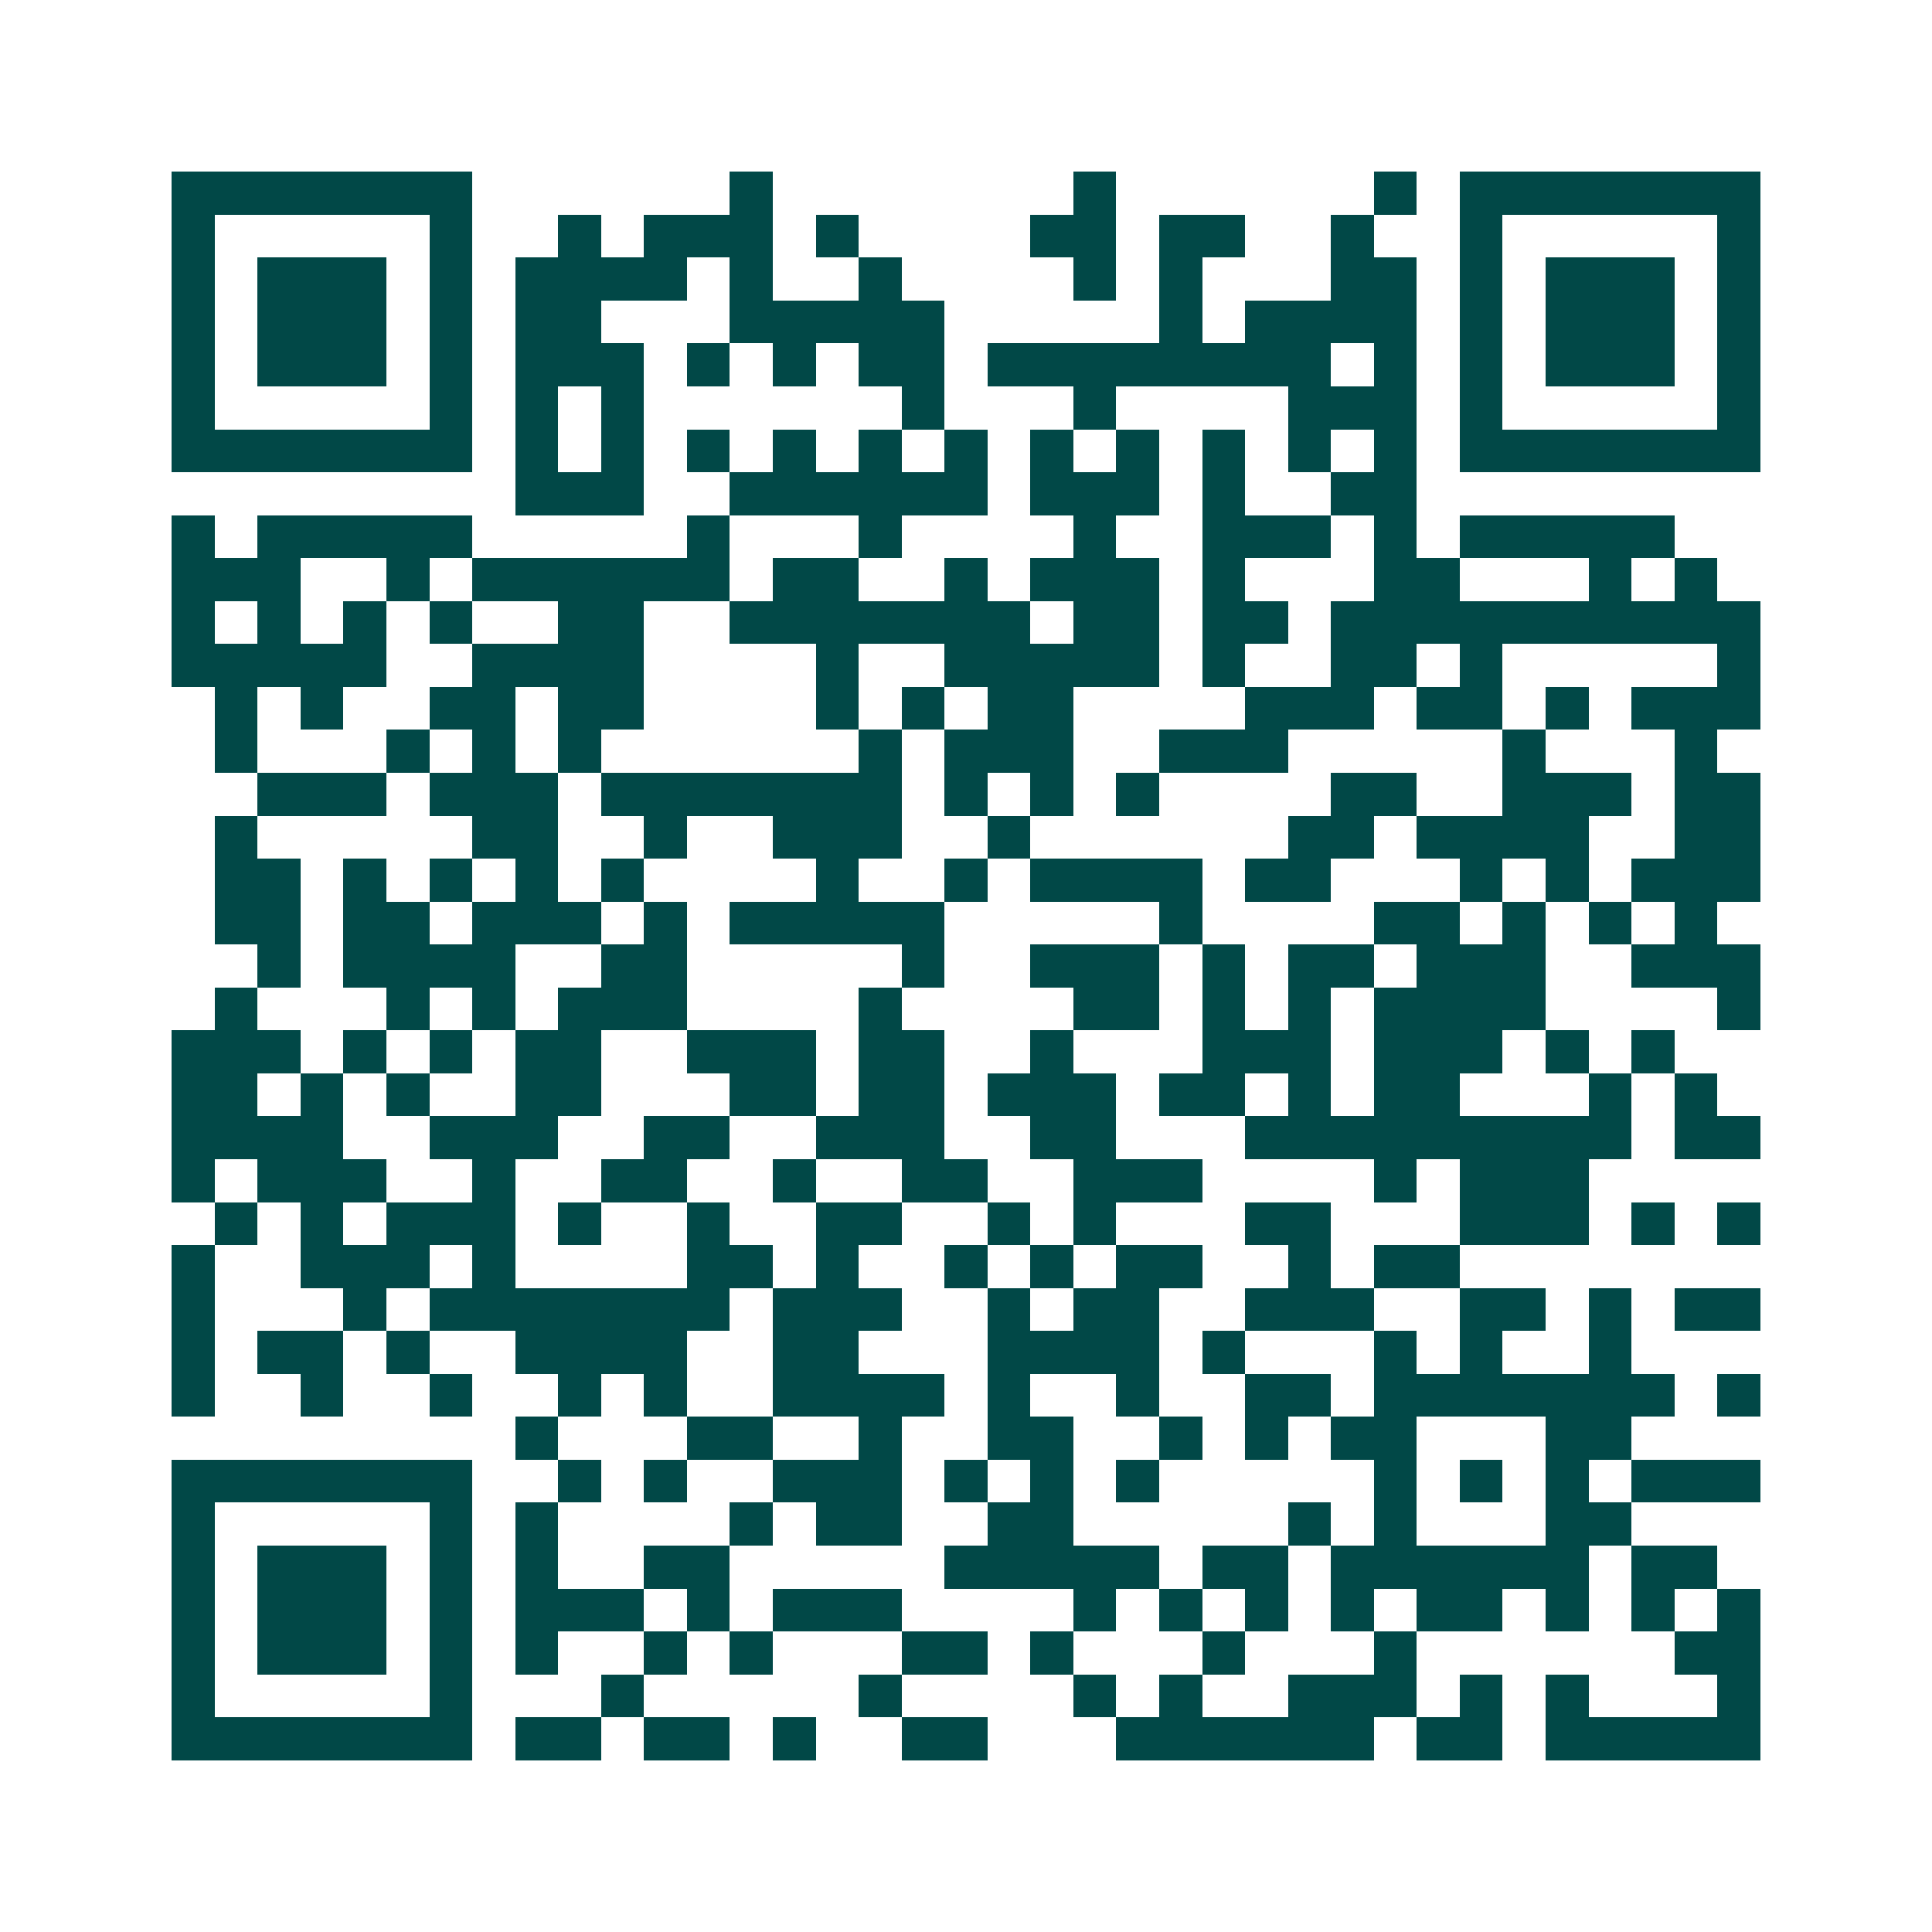 <svg xmlns="http://www.w3.org/2000/svg" width="200" height="200" viewBox="0 0 45 45" shape-rendering="crispEdges"><path fill="#ffffff" d="M0 0h45v45H0z"/><path stroke="#014847" d="M4 4.5h7m6 0h1m7 0h1m6 0h1m1 0h7M4 5.5h1m5 0h1m2 0h1m1 0h3m1 0h1m4 0h2m1 0h2m2 0h1m2 0h1m5 0h1M4 6.5h1m1 0h3m1 0h1m1 0h4m1 0h1m2 0h1m4 0h1m1 0h1m3 0h2m1 0h1m1 0h3m1 0h1M4 7.5h1m1 0h3m1 0h1m1 0h2m3 0h5m5 0h1m1 0h4m1 0h1m1 0h3m1 0h1M4 8.5h1m1 0h3m1 0h1m1 0h3m1 0h1m1 0h1m1 0h2m1 0h8m1 0h1m1 0h1m1 0h3m1 0h1M4 9.5h1m5 0h1m1 0h1m1 0h1m6 0h1m3 0h1m4 0h3m1 0h1m5 0h1M4 10.5h7m1 0h1m1 0h1m1 0h1m1 0h1m1 0h1m1 0h1m1 0h1m1 0h1m1 0h1m1 0h1m1 0h1m1 0h7M12 11.5h3m2 0h6m1 0h3m1 0h1m2 0h2M4 12.5h1m1 0h5m5 0h1m3 0h1m4 0h1m2 0h3m1 0h1m1 0h5M4 13.5h3m2 0h1m1 0h6m1 0h2m2 0h1m1 0h3m1 0h1m3 0h2m3 0h1m1 0h1M4 14.5h1m1 0h1m1 0h1m1 0h1m2 0h2m2 0h7m1 0h2m1 0h2m1 0h10M4 15.5h5m2 0h4m4 0h1m2 0h5m1 0h1m2 0h2m1 0h1m5 0h1M5 16.5h1m1 0h1m2 0h2m1 0h2m4 0h1m1 0h1m1 0h2m4 0h3m1 0h2m1 0h1m1 0h3M5 17.5h1m3 0h1m1 0h1m1 0h1m6 0h1m1 0h3m2 0h3m5 0h1m3 0h1M6 18.5h3m1 0h3m1 0h7m1 0h1m1 0h1m1 0h1m4 0h2m2 0h3m1 0h2M5 19.5h1m5 0h2m2 0h1m2 0h3m2 0h1m6 0h2m1 0h4m2 0h2M5 20.5h2m1 0h1m1 0h1m1 0h1m1 0h1m4 0h1m2 0h1m1 0h4m1 0h2m3 0h1m1 0h1m1 0h3M5 21.5h2m1 0h2m1 0h3m1 0h1m1 0h5m5 0h1m4 0h2m1 0h1m1 0h1m1 0h1M6 22.5h1m1 0h4m2 0h2m5 0h1m2 0h3m1 0h1m1 0h2m1 0h3m2 0h3M5 23.5h1m3 0h1m1 0h1m1 0h3m4 0h1m4 0h2m1 0h1m1 0h1m1 0h4m4 0h1M4 24.5h3m1 0h1m1 0h1m1 0h2m2 0h3m1 0h2m2 0h1m3 0h3m1 0h3m1 0h1m1 0h1M4 25.5h2m1 0h1m1 0h1m2 0h2m3 0h2m1 0h2m1 0h3m1 0h2m1 0h1m1 0h2m3 0h1m1 0h1M4 26.5h4m2 0h3m2 0h2m2 0h3m2 0h2m3 0h9m1 0h2M4 27.5h1m1 0h3m2 0h1m2 0h2m2 0h1m2 0h2m2 0h3m4 0h1m1 0h3M5 28.5h1m1 0h1m1 0h3m1 0h1m2 0h1m2 0h2m2 0h1m1 0h1m3 0h2m3 0h3m1 0h1m1 0h1M4 29.5h1m2 0h3m1 0h1m4 0h2m1 0h1m2 0h1m1 0h1m1 0h2m2 0h1m1 0h2M4 30.5h1m3 0h1m1 0h7m1 0h3m2 0h1m1 0h2m2 0h3m2 0h2m1 0h1m1 0h2M4 31.5h1m1 0h2m1 0h1m2 0h4m2 0h2m3 0h4m1 0h1m3 0h1m1 0h1m2 0h1M4 32.5h1m2 0h1m2 0h1m2 0h1m1 0h1m2 0h4m1 0h1m2 0h1m2 0h2m1 0h7m1 0h1M12 33.5h1m3 0h2m2 0h1m2 0h2m2 0h1m1 0h1m1 0h2m3 0h2M4 34.5h7m2 0h1m1 0h1m2 0h3m1 0h1m1 0h1m1 0h1m5 0h1m1 0h1m1 0h1m1 0h3M4 35.5h1m5 0h1m1 0h1m4 0h1m1 0h2m2 0h2m5 0h1m1 0h1m3 0h2M4 36.5h1m1 0h3m1 0h1m1 0h1m2 0h2m5 0h5m1 0h2m1 0h6m1 0h2M4 37.5h1m1 0h3m1 0h1m1 0h3m1 0h1m1 0h3m4 0h1m1 0h1m1 0h1m1 0h1m1 0h2m1 0h1m1 0h1m1 0h1M4 38.5h1m1 0h3m1 0h1m1 0h1m2 0h1m1 0h1m3 0h2m1 0h1m3 0h1m3 0h1m6 0h2M4 39.5h1m5 0h1m3 0h1m5 0h1m4 0h1m1 0h1m2 0h3m1 0h1m1 0h1m3 0h1M4 40.5h7m1 0h2m1 0h2m1 0h1m2 0h2m3 0h6m1 0h2m1 0h5"/></svg>
